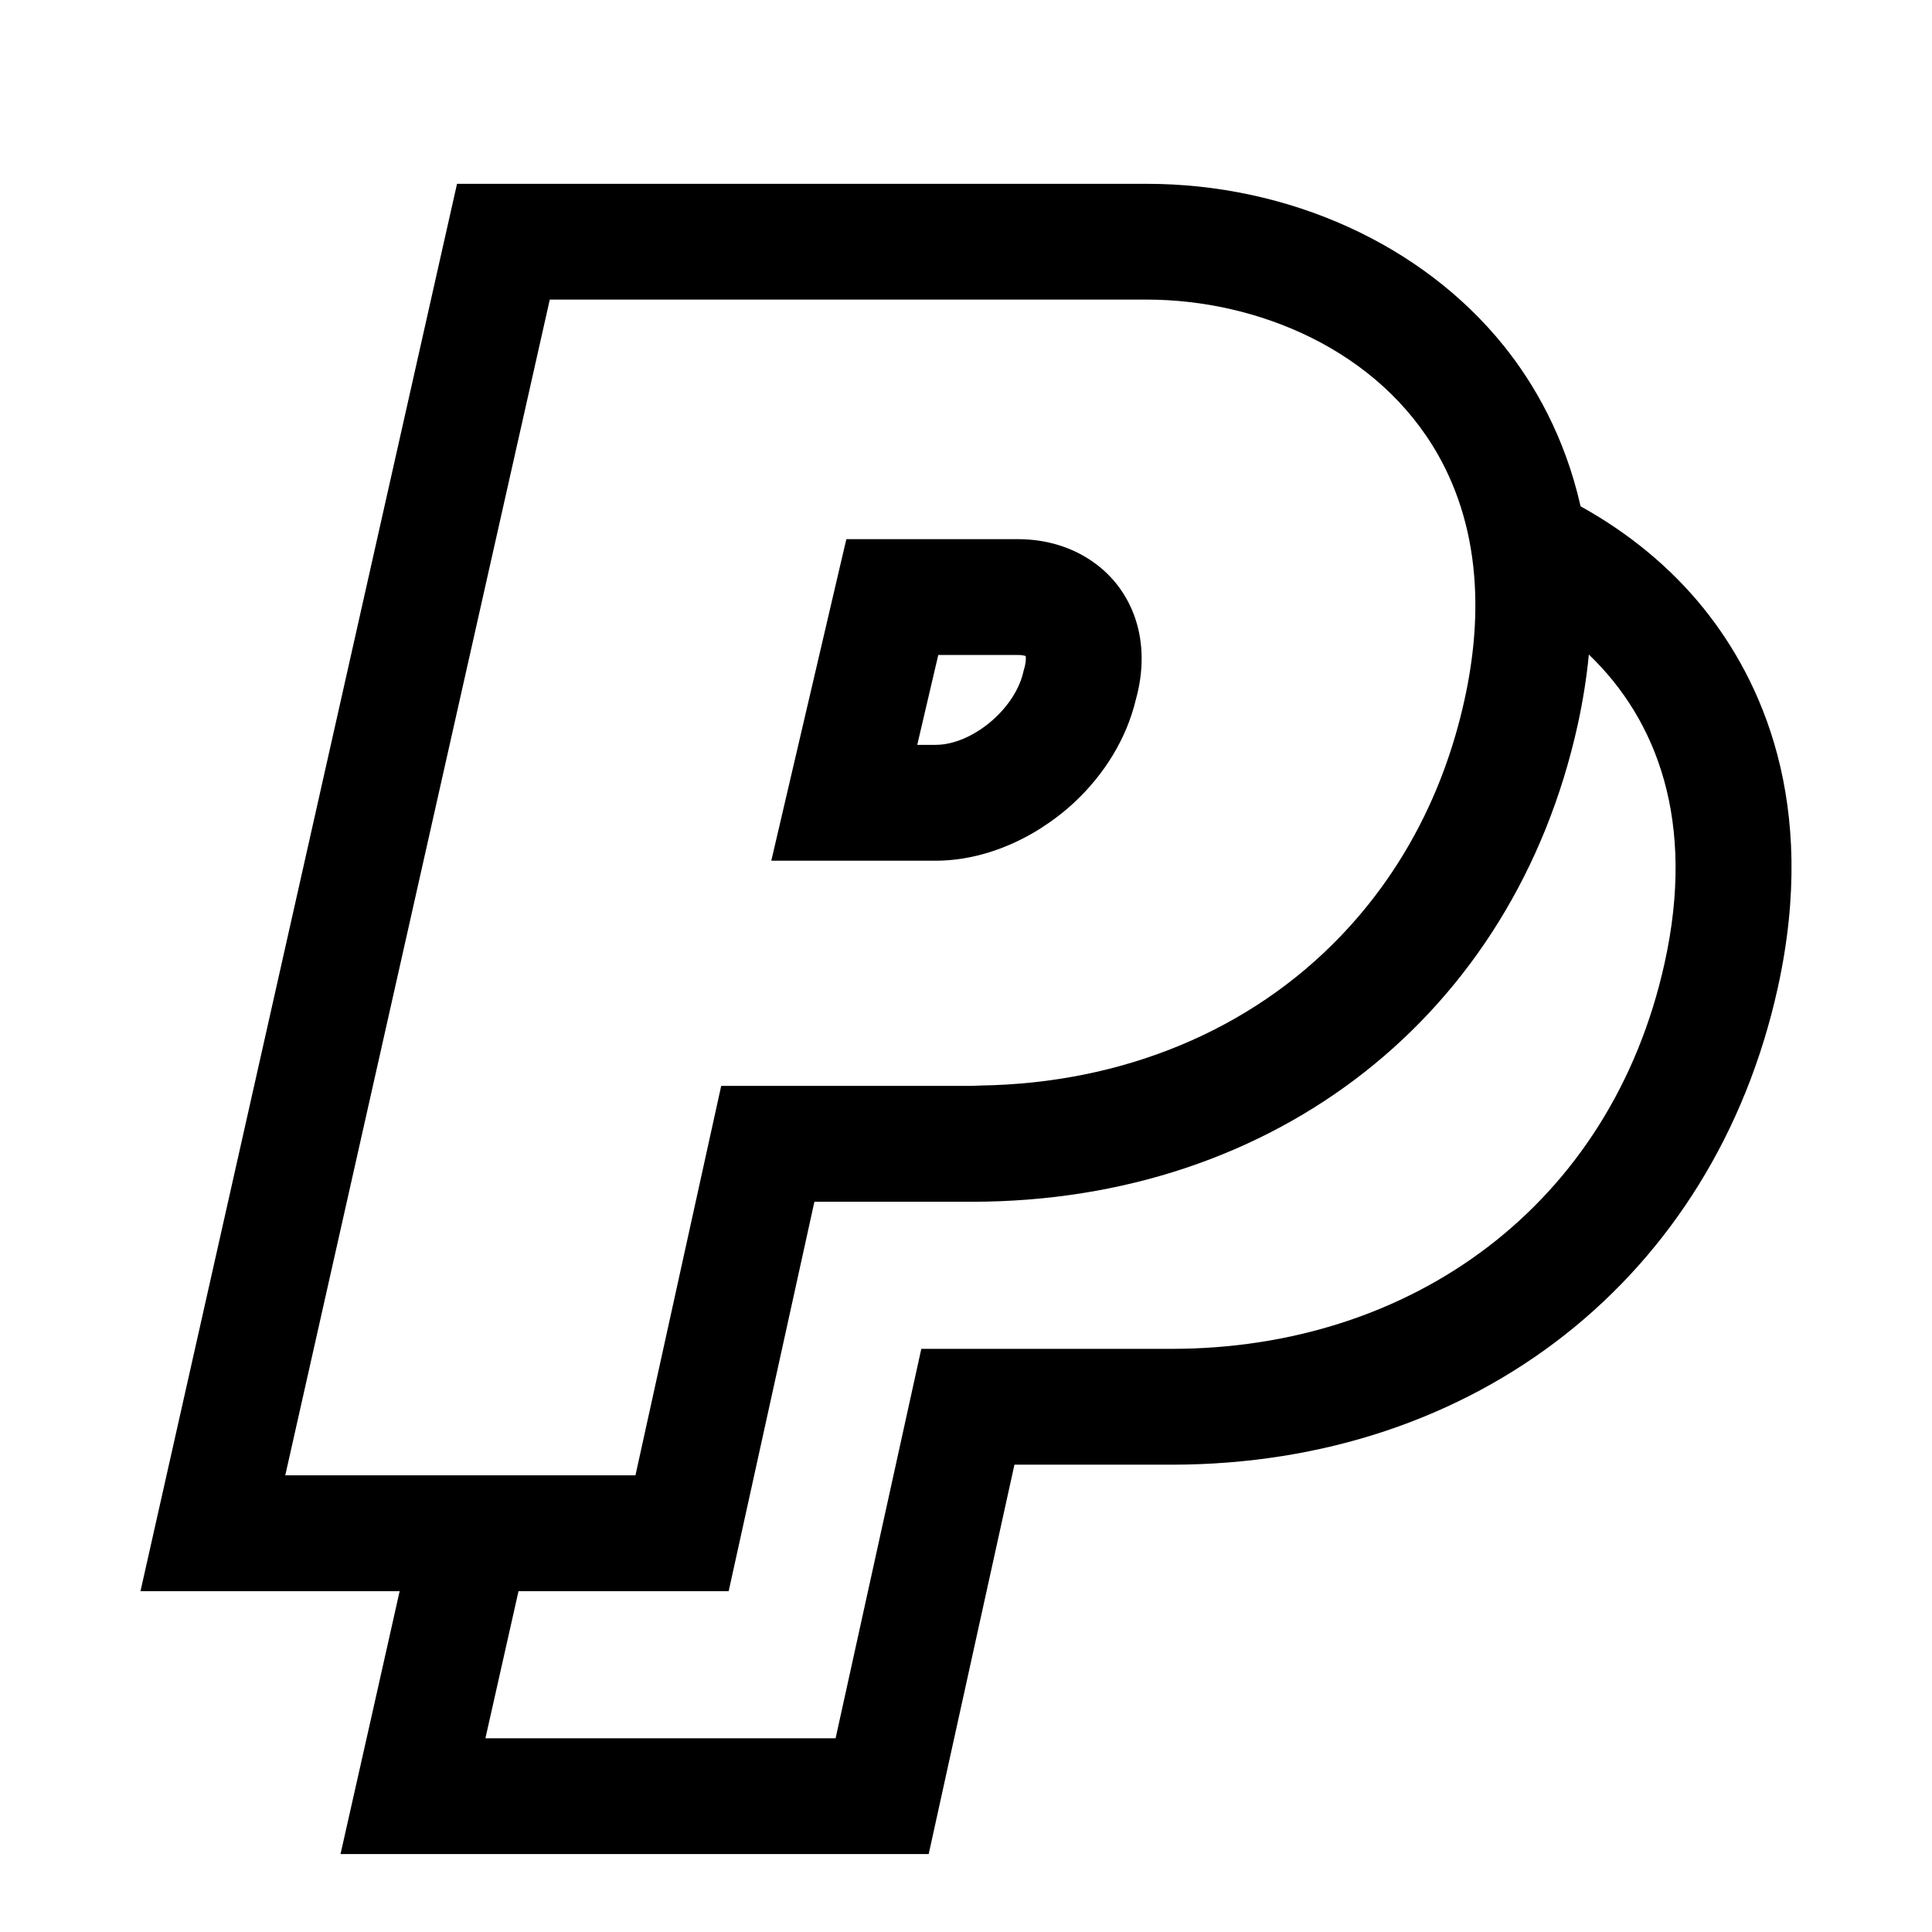 <?xml version="1.0" encoding="utf-8"?>
<!-- Generator: Adobe Illustrator 16.0.4, SVG Export Plug-In . SVG Version: 6.00 Build 0)  -->
<!DOCTYPE svg PUBLIC "-//W3C//DTD SVG 1.1//EN" "http://www.w3.org/Graphics/SVG/1.1/DTD/svg11.dtd">
<svg version="1.1" id="Layer_1" xmlns="http://www.w3.org/2000/svg" xmlns:xlink="http://www.w3.org/1999/xlink" x="0px" y="0px"
	 width="56.693px" height="56.693px" viewBox="0 0 56.693 56.693" enable-background="new 0 0 56.693 56.693" xml:space="preserve">
<g>
	<path d="M30.525,24.315c0.357-0.229,0.699-0.486,1.01-0.779c0.867-0.812,1.52-1.855,1.793-2.999
		c0.48-1.715-0.076-3.203-1.223-4.027c-0.604-0.434-1.369-0.689-2.236-0.689h-5.033l-0.162,0.689l-2.041,8.747h4.822
		C28.523,25.256,29.59,24.903,30.525,24.315z M27.533,19.219h2.336c0.121,0,0.193,0.02,0.229,0.033
		c0.008,0.051,0.014,0.168-0.043,0.367l-0.018,0.062l-0.014,0.062c-0.262,1.086-1.51,2.114-2.568,2.114h-0.539L27.533,19.219z"/>
	<path d="M50.002,17.865c-0.98-1.219-2.217-2.23-3.621-3.008c-0.461-2.045-1.363-3.602-2.252-4.707
		c-2.393-2.977-6.312-4.756-10.484-4.756H16.132h-2.721l-0.597,2.652L5.054,42.548l-0.932,4.145h4.248h3.357l-0.801,3.568
		l-0.934,4.145h4.25H24.52h2.732l0.586-2.666l1.93-8.76h4.609c8.932,0,15.916-5.494,17.791-13.995
		C53.371,23.524,51.654,19.924,50.002,17.865z M12.494,43.292H8.371l7.762-34.501h17.512c3.24,0,6.814,1.467,8.564,4.574
		c0.602,1.07,0.988,2.336,1.068,3.805c0.057,1.021-0.033,2.145-0.303,3.367c-0.613,2.788-1.891,5.114-3.629,6.928
		c-2.656,2.776-6.404,4.327-10.58,4.389c-0.088,0.002-0.174,0.01-0.26,0.01h-7.342l-2.516,11.428h-2.67H12.494z M48.848,28.252
		c-1.572,7.133-7.445,11.329-14.471,11.329h-7.342L24.52,51.009H14.244l0.971-4.316h3.434h2.733l0.588-2.668l1.928-8.76h4.609
		c8.932,0,15.914-5.494,17.789-13.993c0.158-0.721,0.264-1.407,0.328-2.065C48.631,21.131,49.762,24.112,48.848,28.252z"/>
</g>
</svg>
